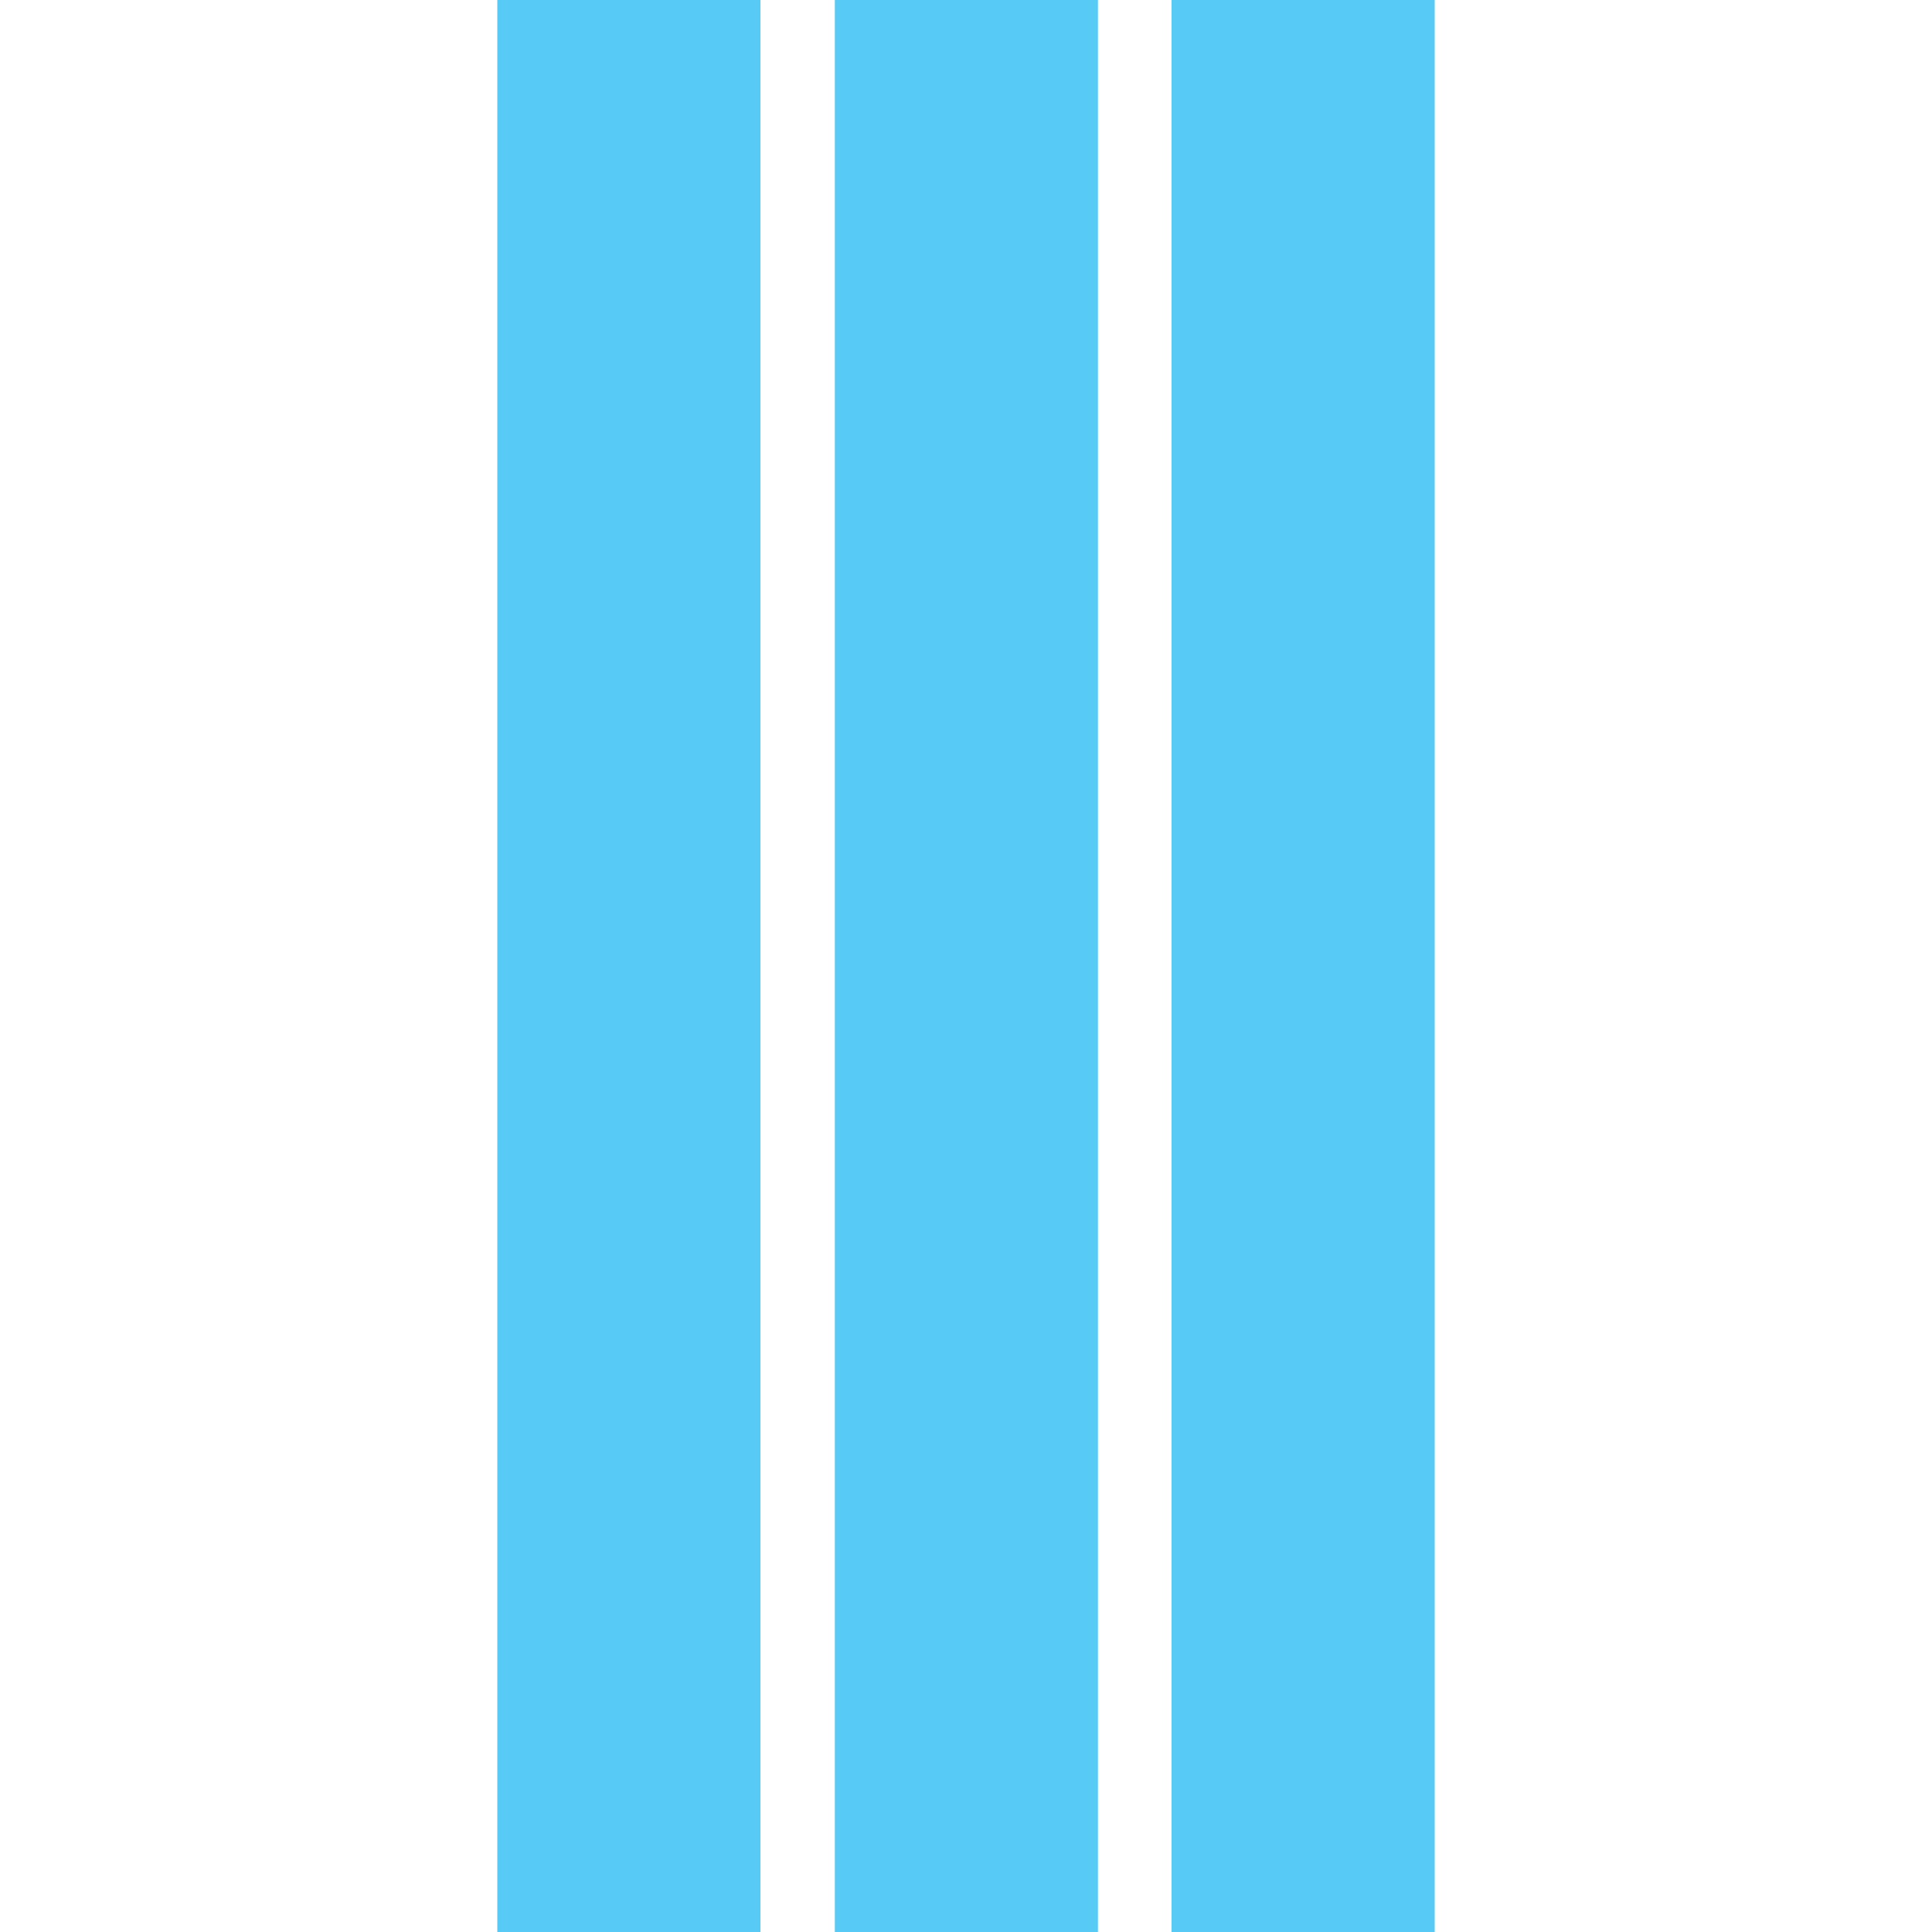 <svg xmlns="http://www.w3.org/2000/svg" version="1.1" xmlns:xlink="http://www.w3.org/1999/xlink" width="100" height="100"><svg id="SvgjsSvg1026" xmlns="http://www.w3.org/2000/svg" viewBox="0 0 100 100"><path d="M25.74,0h13.62v100h-13.62V0ZM43.21,0h13.62v100h-13.62V0ZM60.64,0h13.62v100h-13.62V0Z" fill="#57caf6"></path></svg><style>@media (prefers-color-scheme: light) { :root { filter: none; } }
@media (prefers-color-scheme: dark) { :root { filter: none; } }
</style></svg>